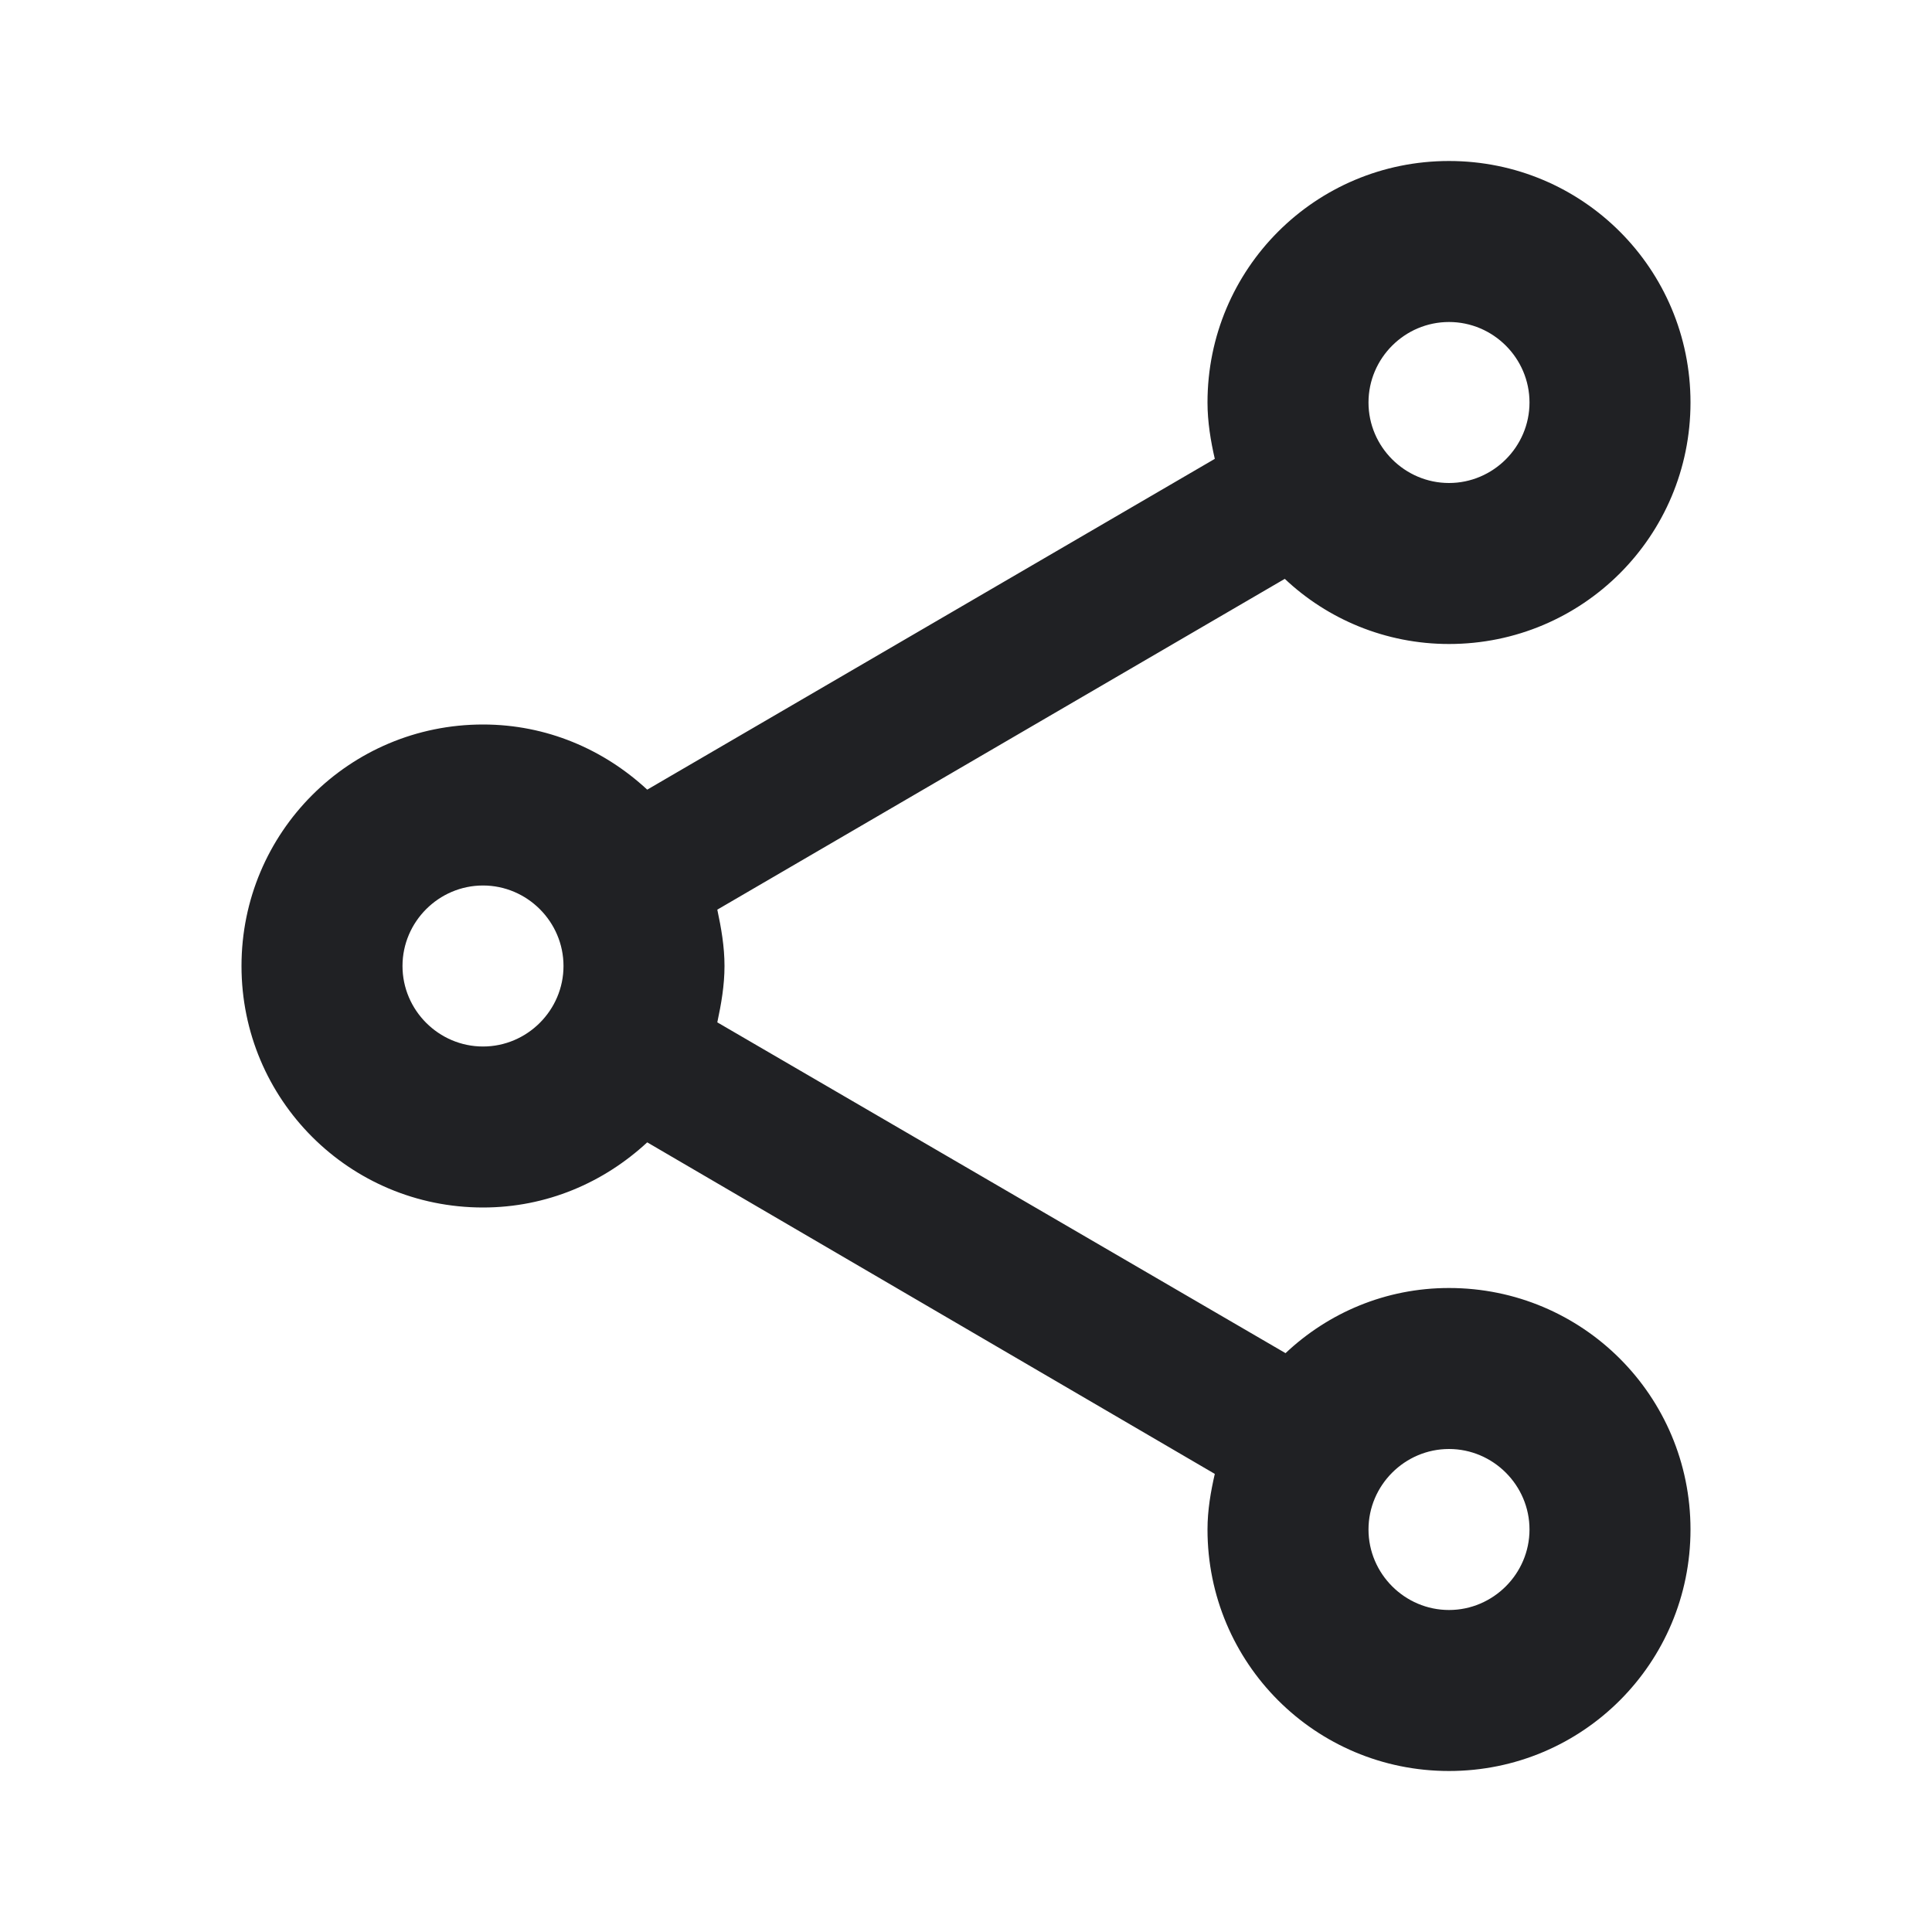 <svg width="18" height="18" viewBox="0 0 18 18" fill="none" xmlns="http://www.w3.org/2000/svg">
<path fill-rule="evenodd" clip-rule="evenodd" d="M13.5 12C12.908 12 12.375 12.232 11.977 12.607L6.683 9.525C6.72 9.352 6.75 9.18 6.75 9C6.75 8.82 6.72 8.648 6.683 8.475L11.97 5.393C12.367 5.768 12.908 6 13.5 6C14.745 6 15.75 4.995 15.75 3.75C15.75 2.505 14.745 1.5 13.5 1.5C12.255 1.5 11.25 2.505 11.25 3.75C11.25 3.93 11.28 4.11 11.318 4.275L6.03 7.357C5.625 6.982 5.093 6.75 4.5 6.75C3.255 6.75 2.25 7.755 2.25 9C2.25 10.245 3.255 11.25 4.5 11.25C5.093 11.25 5.625 11.018 6.03 10.643L11.318 13.732C11.28 13.898 11.25 14.07 11.25 14.25C11.25 15.495 12.255 16.5 13.5 16.5C14.745 16.5 15.75 15.495 15.75 14.25C15.75 13.005 14.745 12 13.5 12ZM13.5 3C13.912 3 14.25 3.337 14.25 3.75C14.25 4.162 13.912 4.5 13.5 4.5C13.088 4.5 12.75 4.162 12.75 3.75C12.75 3.337 13.088 3 13.5 3ZM4.5 9.75C4.088 9.75 3.75 9.412 3.75 9C3.75 8.588 4.088 8.25 4.5 8.25C4.912 8.25 5.25 8.588 5.25 9C5.25 9.412 4.912 9.75 4.5 9.75ZM13.5 15C13.088 15 12.75 14.662 12.75 14.25C12.75 13.838 13.088 13.5 13.5 13.5C13.912 13.5 14.25 13.838 14.25 14.25C14.25 14.662 13.912 15 13.5 15Z" fill="#202124"/>
</svg>
